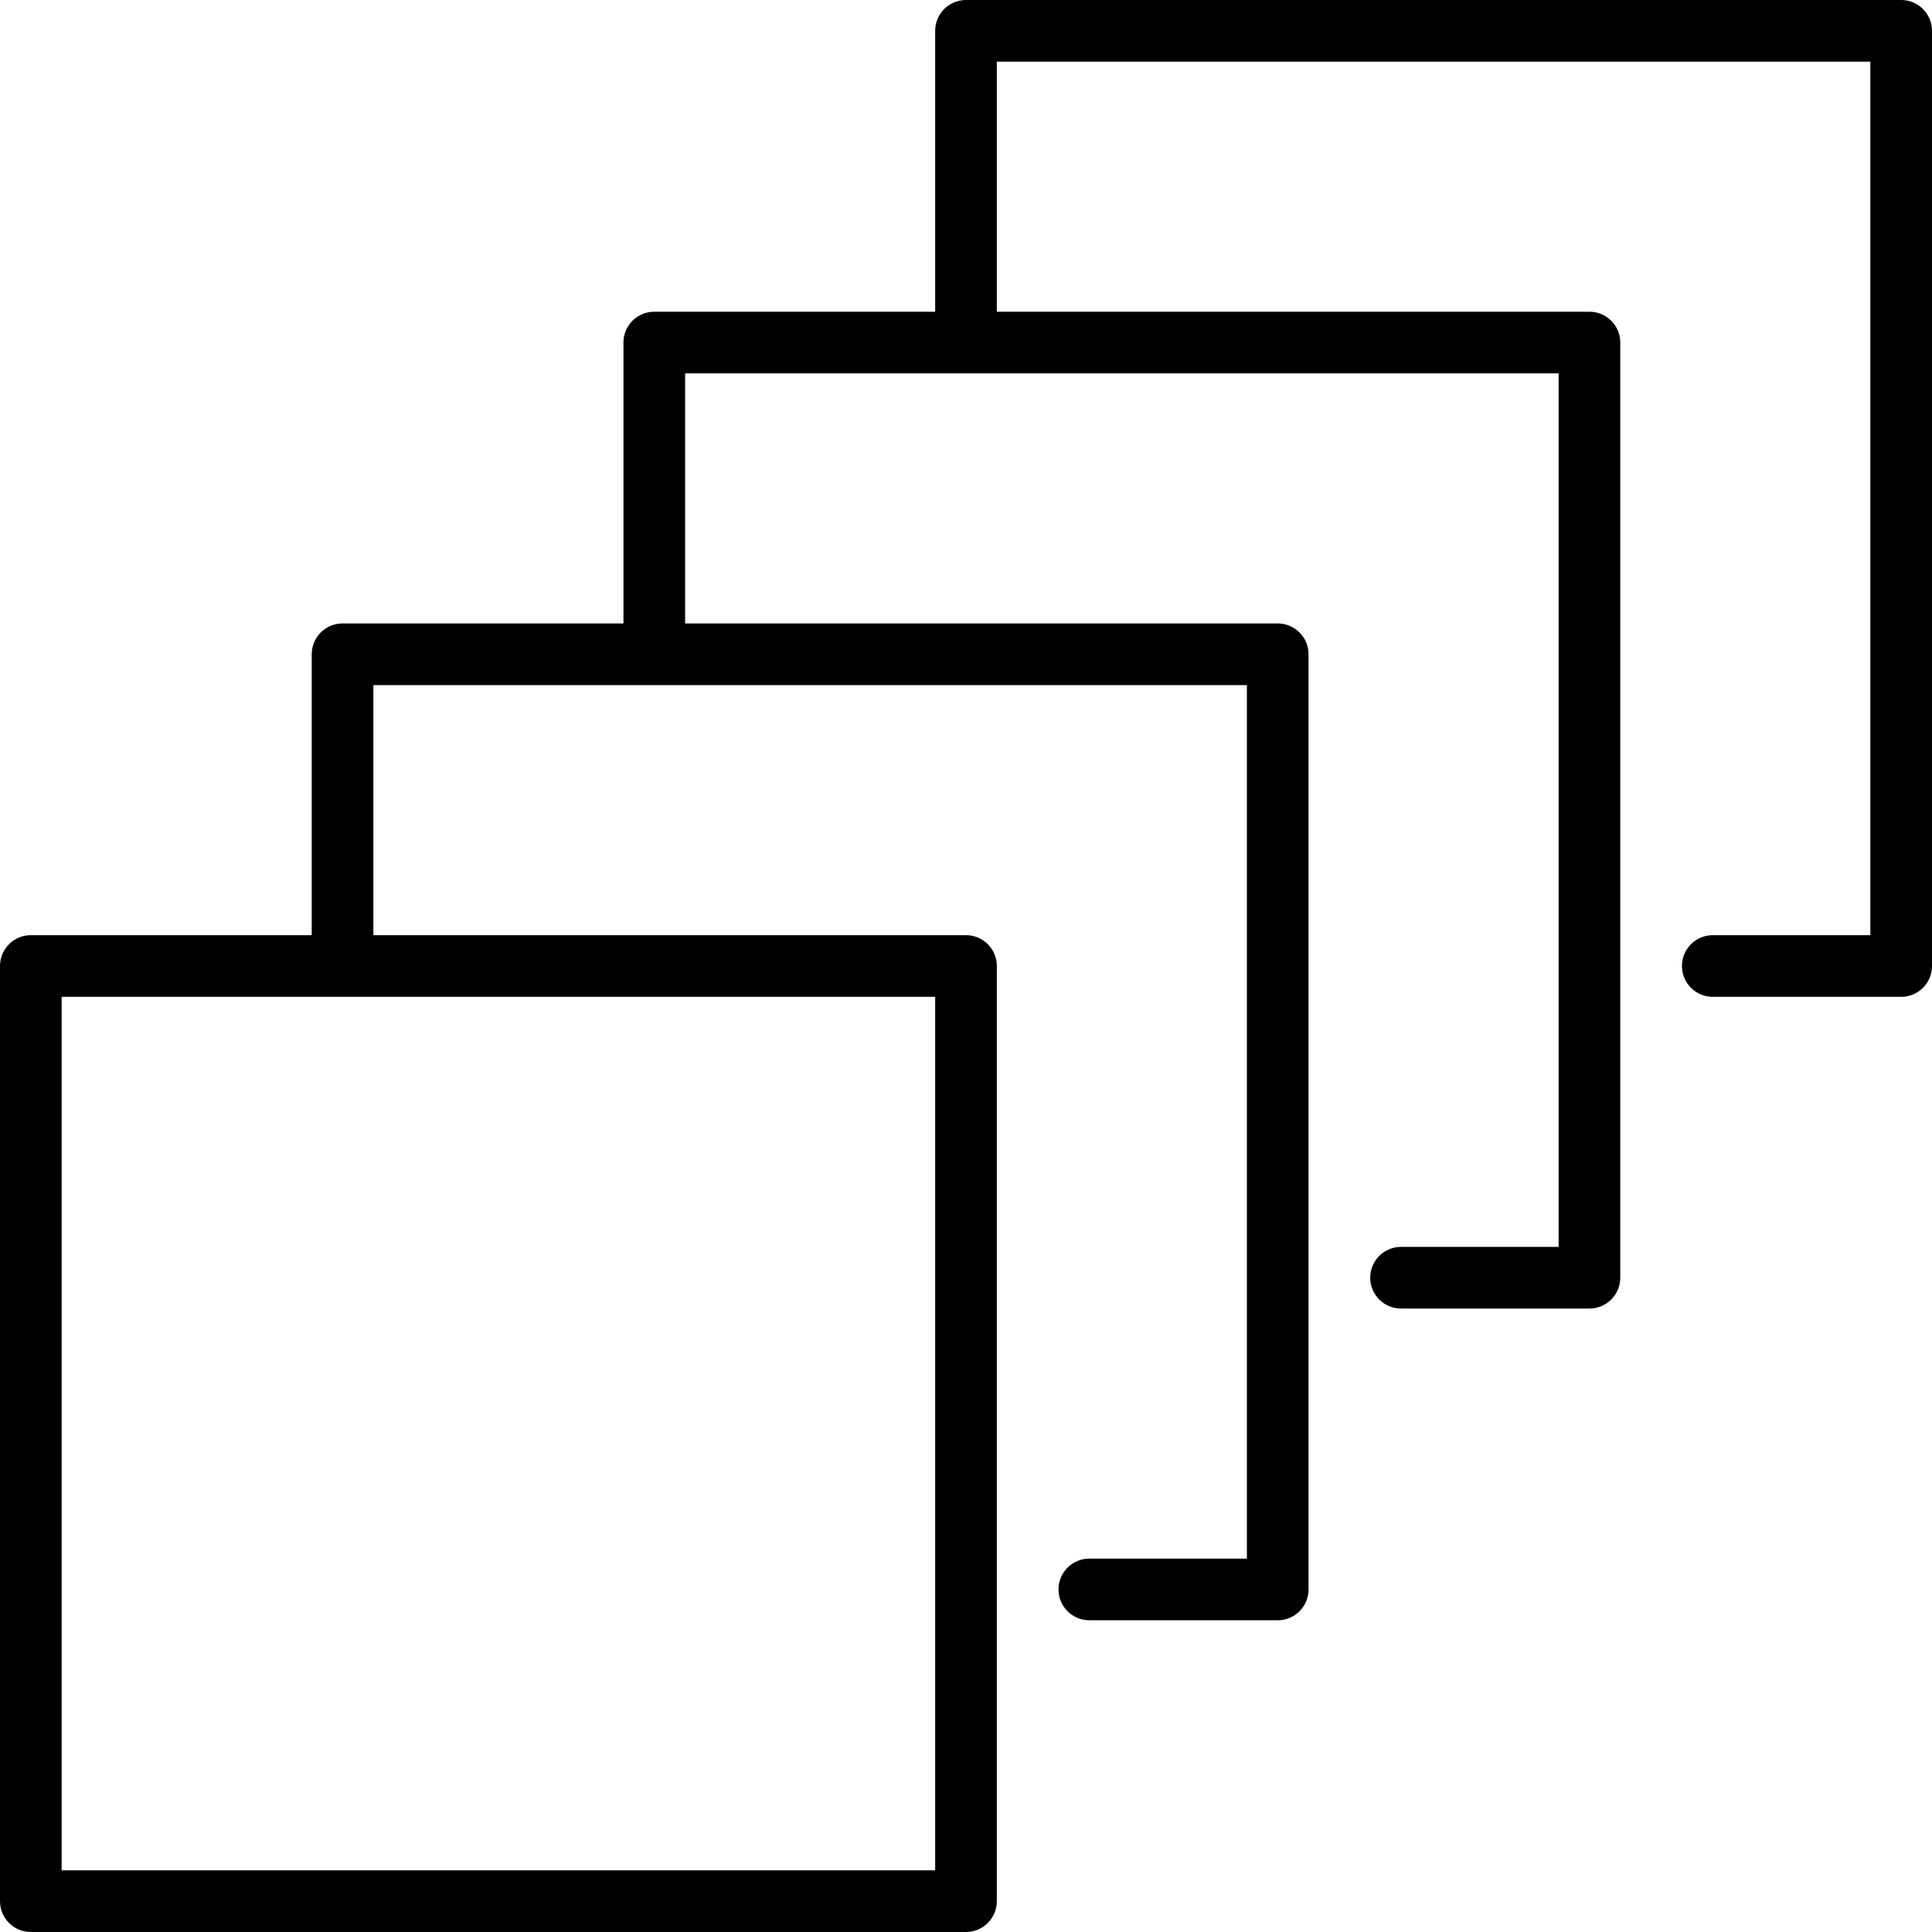 <?xml version="1.0" encoding="iso-8859-1"?>
<!-- Uploaded to: SVG Repo, www.svgrepo.com, Generator: SVG Repo Mixer Tools -->
<svg fill="#000000" height="800px" width="800px" version="1.1" id="Layer_1" xmlns="http://www.w3.org/2000/svg" xmlns:xlink="http://www.w3.org/1999/xlink" 
	 viewBox="0 0 512 512" xml:space="preserve">
<g>
	<g>
		<path d="M503.83,0H256c-4.512,0-8.17,3.658-8.17,8.17V82.61H173.39c-4.512,0-8.17,3.658-8.17,8.17v74.439H90.78
			c-4.512,0-8.17,3.658-8.17,8.17v74.44H8.17C3.658,247.83,0,251.488,0,256v247.83c0,4.512,3.658,8.17,8.17,8.17H256
			c4.513,0,8.17-3.658,8.17-8.17V256c0-4.512-3.657-8.17-8.17-8.17H98.95v-66.269h231.489V413.05h-41.759
			c-4.513,0-8.17,3.658-8.17,8.17s3.657,8.17,8.17,8.17h49.929c4.513,0,8.17-3.658,8.17-8.17V173.39c0-4.512-3.657-8.17-8.17-8.17
			H181.561V98.95H413.05v231.489h-41.76c-4.513,0-8.17,3.658-8.17,8.17c0,4.512,3.657,8.17,8.17,8.17h49.93
			c4.513,0,8.17-3.658,8.17-8.17V90.78c0-4.512-3.657-8.17-8.17-8.17H264.17V16.34H495.66V247.83h-41.758
			c-4.513,0-8.17,3.658-8.17,8.17c0,4.512,3.657,8.17,8.17,8.17h49.929c4.513,0,8.17-3.658,8.17-8.17V8.17
			C512,3.658,508.343,0,503.83,0z M247.83,264.17V495.66H16.34V264.17H247.83z"/>
	</g>
</g>
</svg>